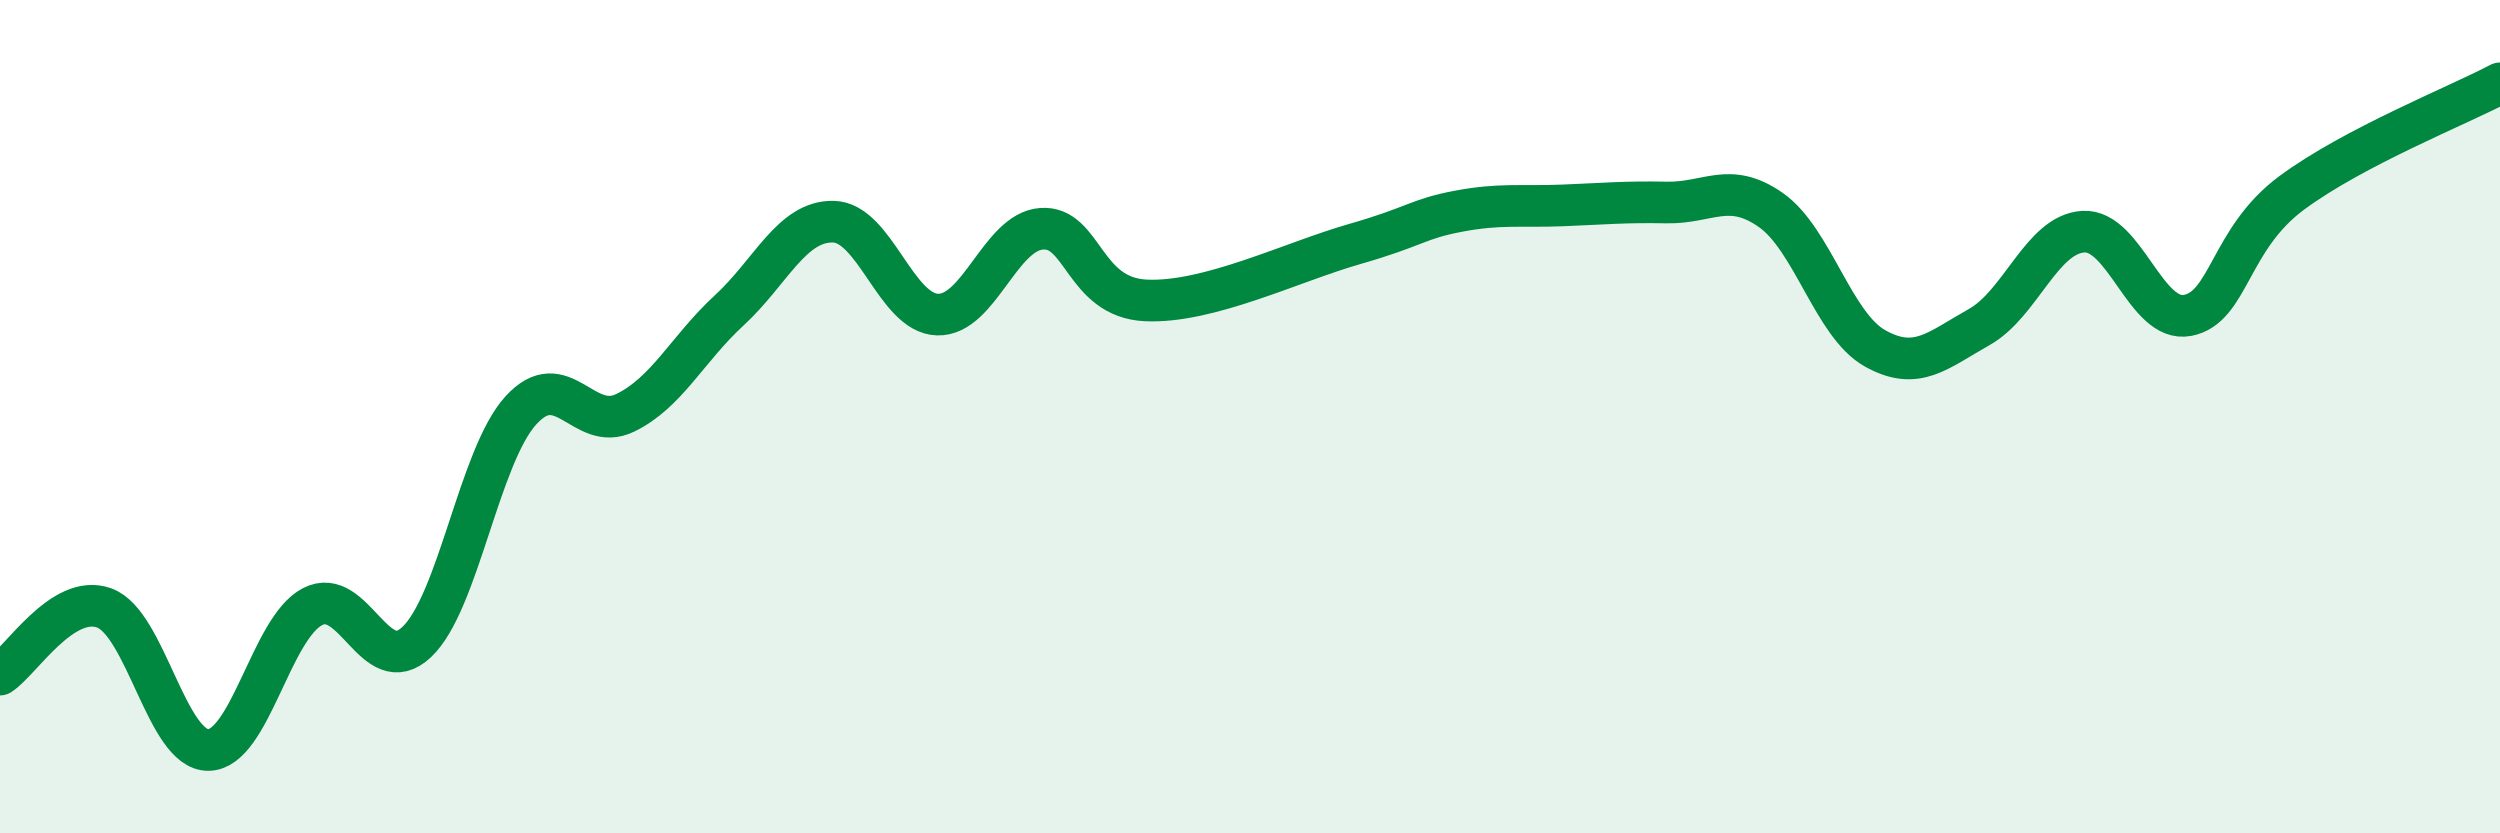 
    <svg width="60" height="20" viewBox="0 0 60 20" xmlns="http://www.w3.org/2000/svg">
      <path
        d="M 0,16.19 C 0.5,15.87 1.5,14.23 2.5,14.59 C 3.5,14.95 4,18.01 5,18 C 6,17.99 6.5,15.08 7.5,14.56 C 8.5,14.04 9,16.35 10,15.41 C 11,14.47 11.5,10.95 12.5,9.85 C 13.5,8.75 14,10.39 15,9.91 C 16,9.43 16.5,8.37 17.5,7.45 C 18.5,6.53 19,5.3 20,5.32 C 21,5.34 21.5,7.52 22.5,7.55 C 23.5,7.58 24,5.56 25,5.49 C 26,5.42 26,7.14 27.5,7.21 C 29,7.28 31,6.29 32.5,5.86 C 34,5.43 34,5.26 35,5.07 C 36,4.88 36.5,4.97 37.5,4.93 C 38.5,4.89 39,4.84 40,4.86 C 41,4.88 41.5,4.34 42.5,5.04 C 43.5,5.74 44,7.8 45,8.36 C 46,8.92 46.5,8.41 47.5,7.85 C 48.5,7.29 49,5.62 50,5.56 C 51,5.5 51.5,7.76 52.5,7.57 C 53.5,7.38 53.5,5.74 55,4.63 C 56.5,3.52 59,2.53 60,2L60 20L0 20Z"
        fill="#008740"
        opacity="0.1"
        stroke-linecap="round"
        stroke-linejoin="round"
      />
      <path
        d="M 0,16.19 C 0.5,15.87 1.5,14.23 2.5,14.59 C 3.5,14.95 4,18.01 5,18 C 6,17.99 6.5,15.08 7.5,14.56 C 8.5,14.04 9,16.35 10,15.41 C 11,14.47 11.5,10.95 12.5,9.85 C 13.5,8.75 14,10.39 15,9.91 C 16,9.43 16.5,8.37 17.5,7.45 C 18.5,6.53 19,5.3 20,5.32 C 21,5.34 21.5,7.52 22.5,7.55 C 23.5,7.58 24,5.56 25,5.49 C 26,5.42 26,7.14 27.5,7.21 C 29,7.28 31,6.29 32.5,5.86 C 34,5.43 34,5.26 35,5.07 C 36,4.88 36.5,4.97 37.5,4.93 C 38.5,4.89 39,4.84 40,4.86 C 41,4.88 41.5,4.34 42.5,5.04 C 43.5,5.74 44,7.8 45,8.36 C 46,8.92 46.5,8.41 47.5,7.85 C 48.5,7.29 49,5.62 50,5.56 C 51,5.5 51.5,7.76 52.5,7.57 C 53.5,7.38 53.5,5.74 55,4.63 C 56.5,3.52 59,2.53 60,2"
        stroke="#008740"
        stroke-width="1"
        fill="none"
        stroke-linecap="round"
        stroke-linejoin="round"
      />
    </svg>
  